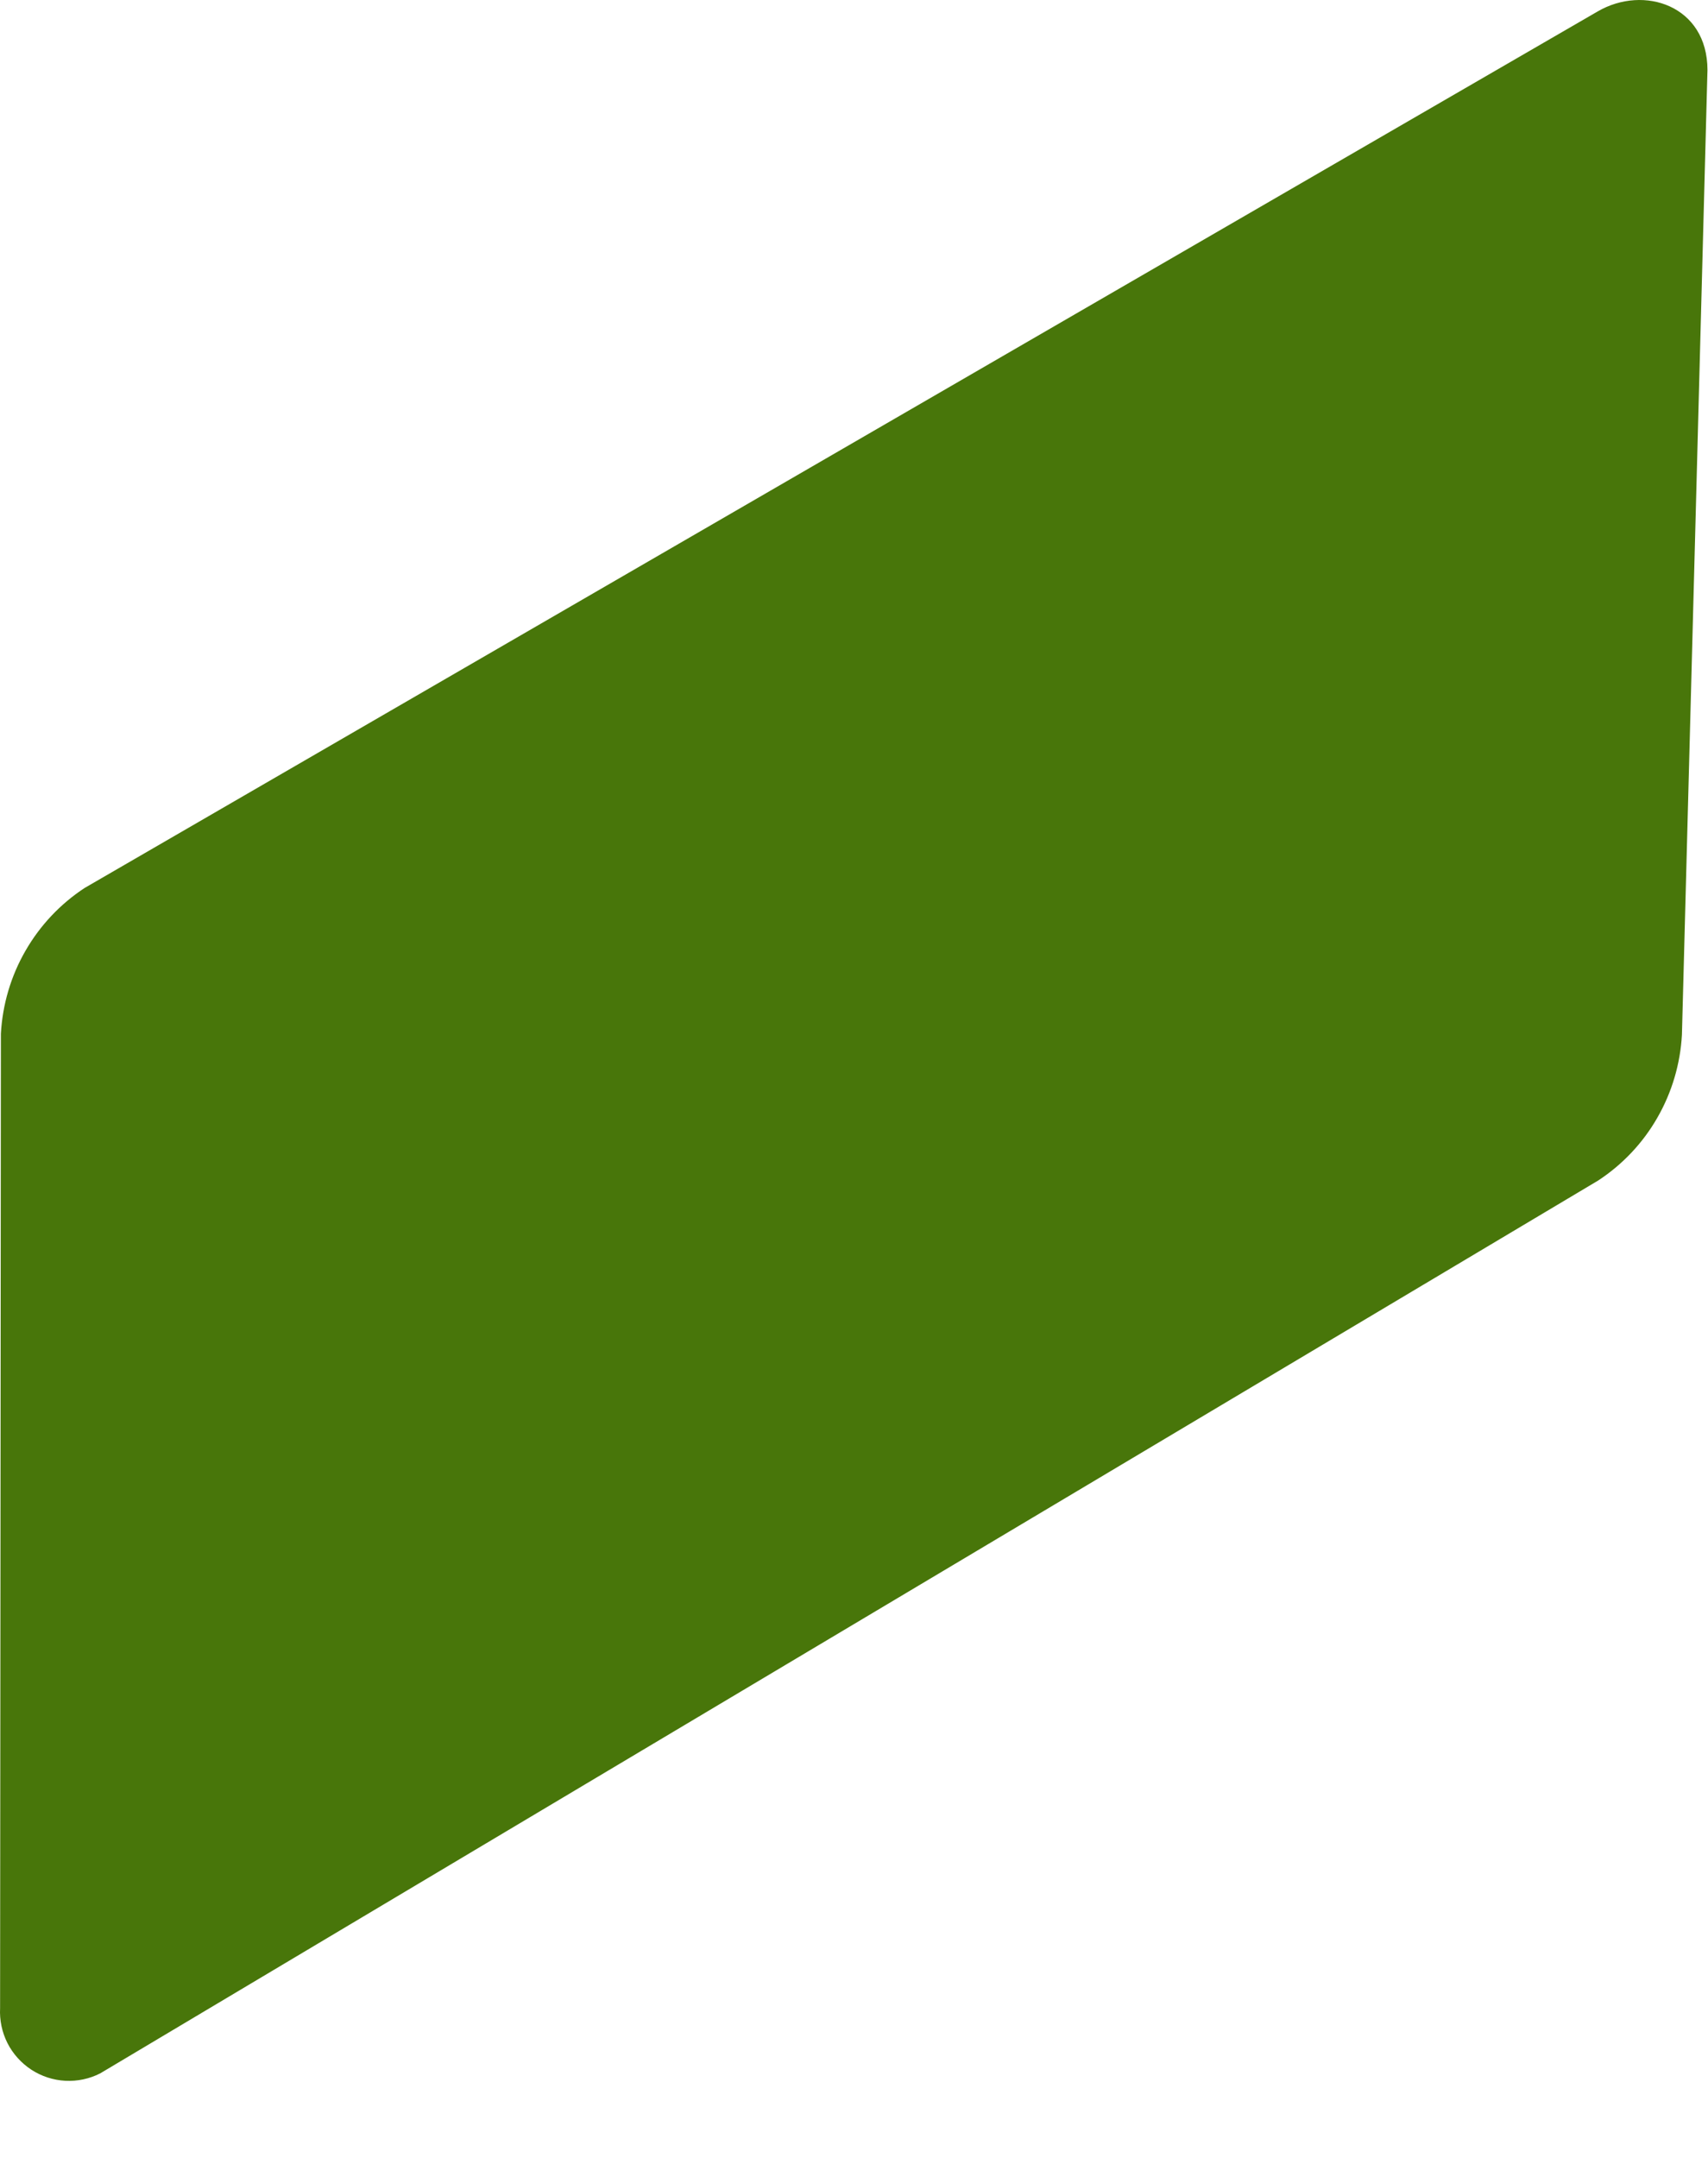 <?xml version="1.0" encoding="utf-8"?>
<svg xmlns="http://www.w3.org/2000/svg" fill="none" height="100%" overflow="visible" preserveAspectRatio="none" style="display: block;" viewBox="0 0 19 24" width="100%">
<path d="M0.001 22.333C-0.006 22.468 0.022 22.602 0.083 22.723C0.144 22.843 0.236 22.945 0.349 23.019C0.461 23.092 0.592 23.135 0.726 23.142C0.86 23.149 0.994 23.121 1.114 23.06L17.779 13.129C18.05 12.951 18.276 12.712 18.437 12.43C18.599 12.148 18.692 11.832 18.71 11.508L18.994 0.779C18.994 0.062 18.287 -0.172 17.773 0.127L0.941 9.876C0.67 10.054 0.445 10.293 0.283 10.575C0.121 10.856 0.028 11.172 0.01 11.496L0.001 22.333Z" fill="#48760A" id="Vector"/>
</svg>